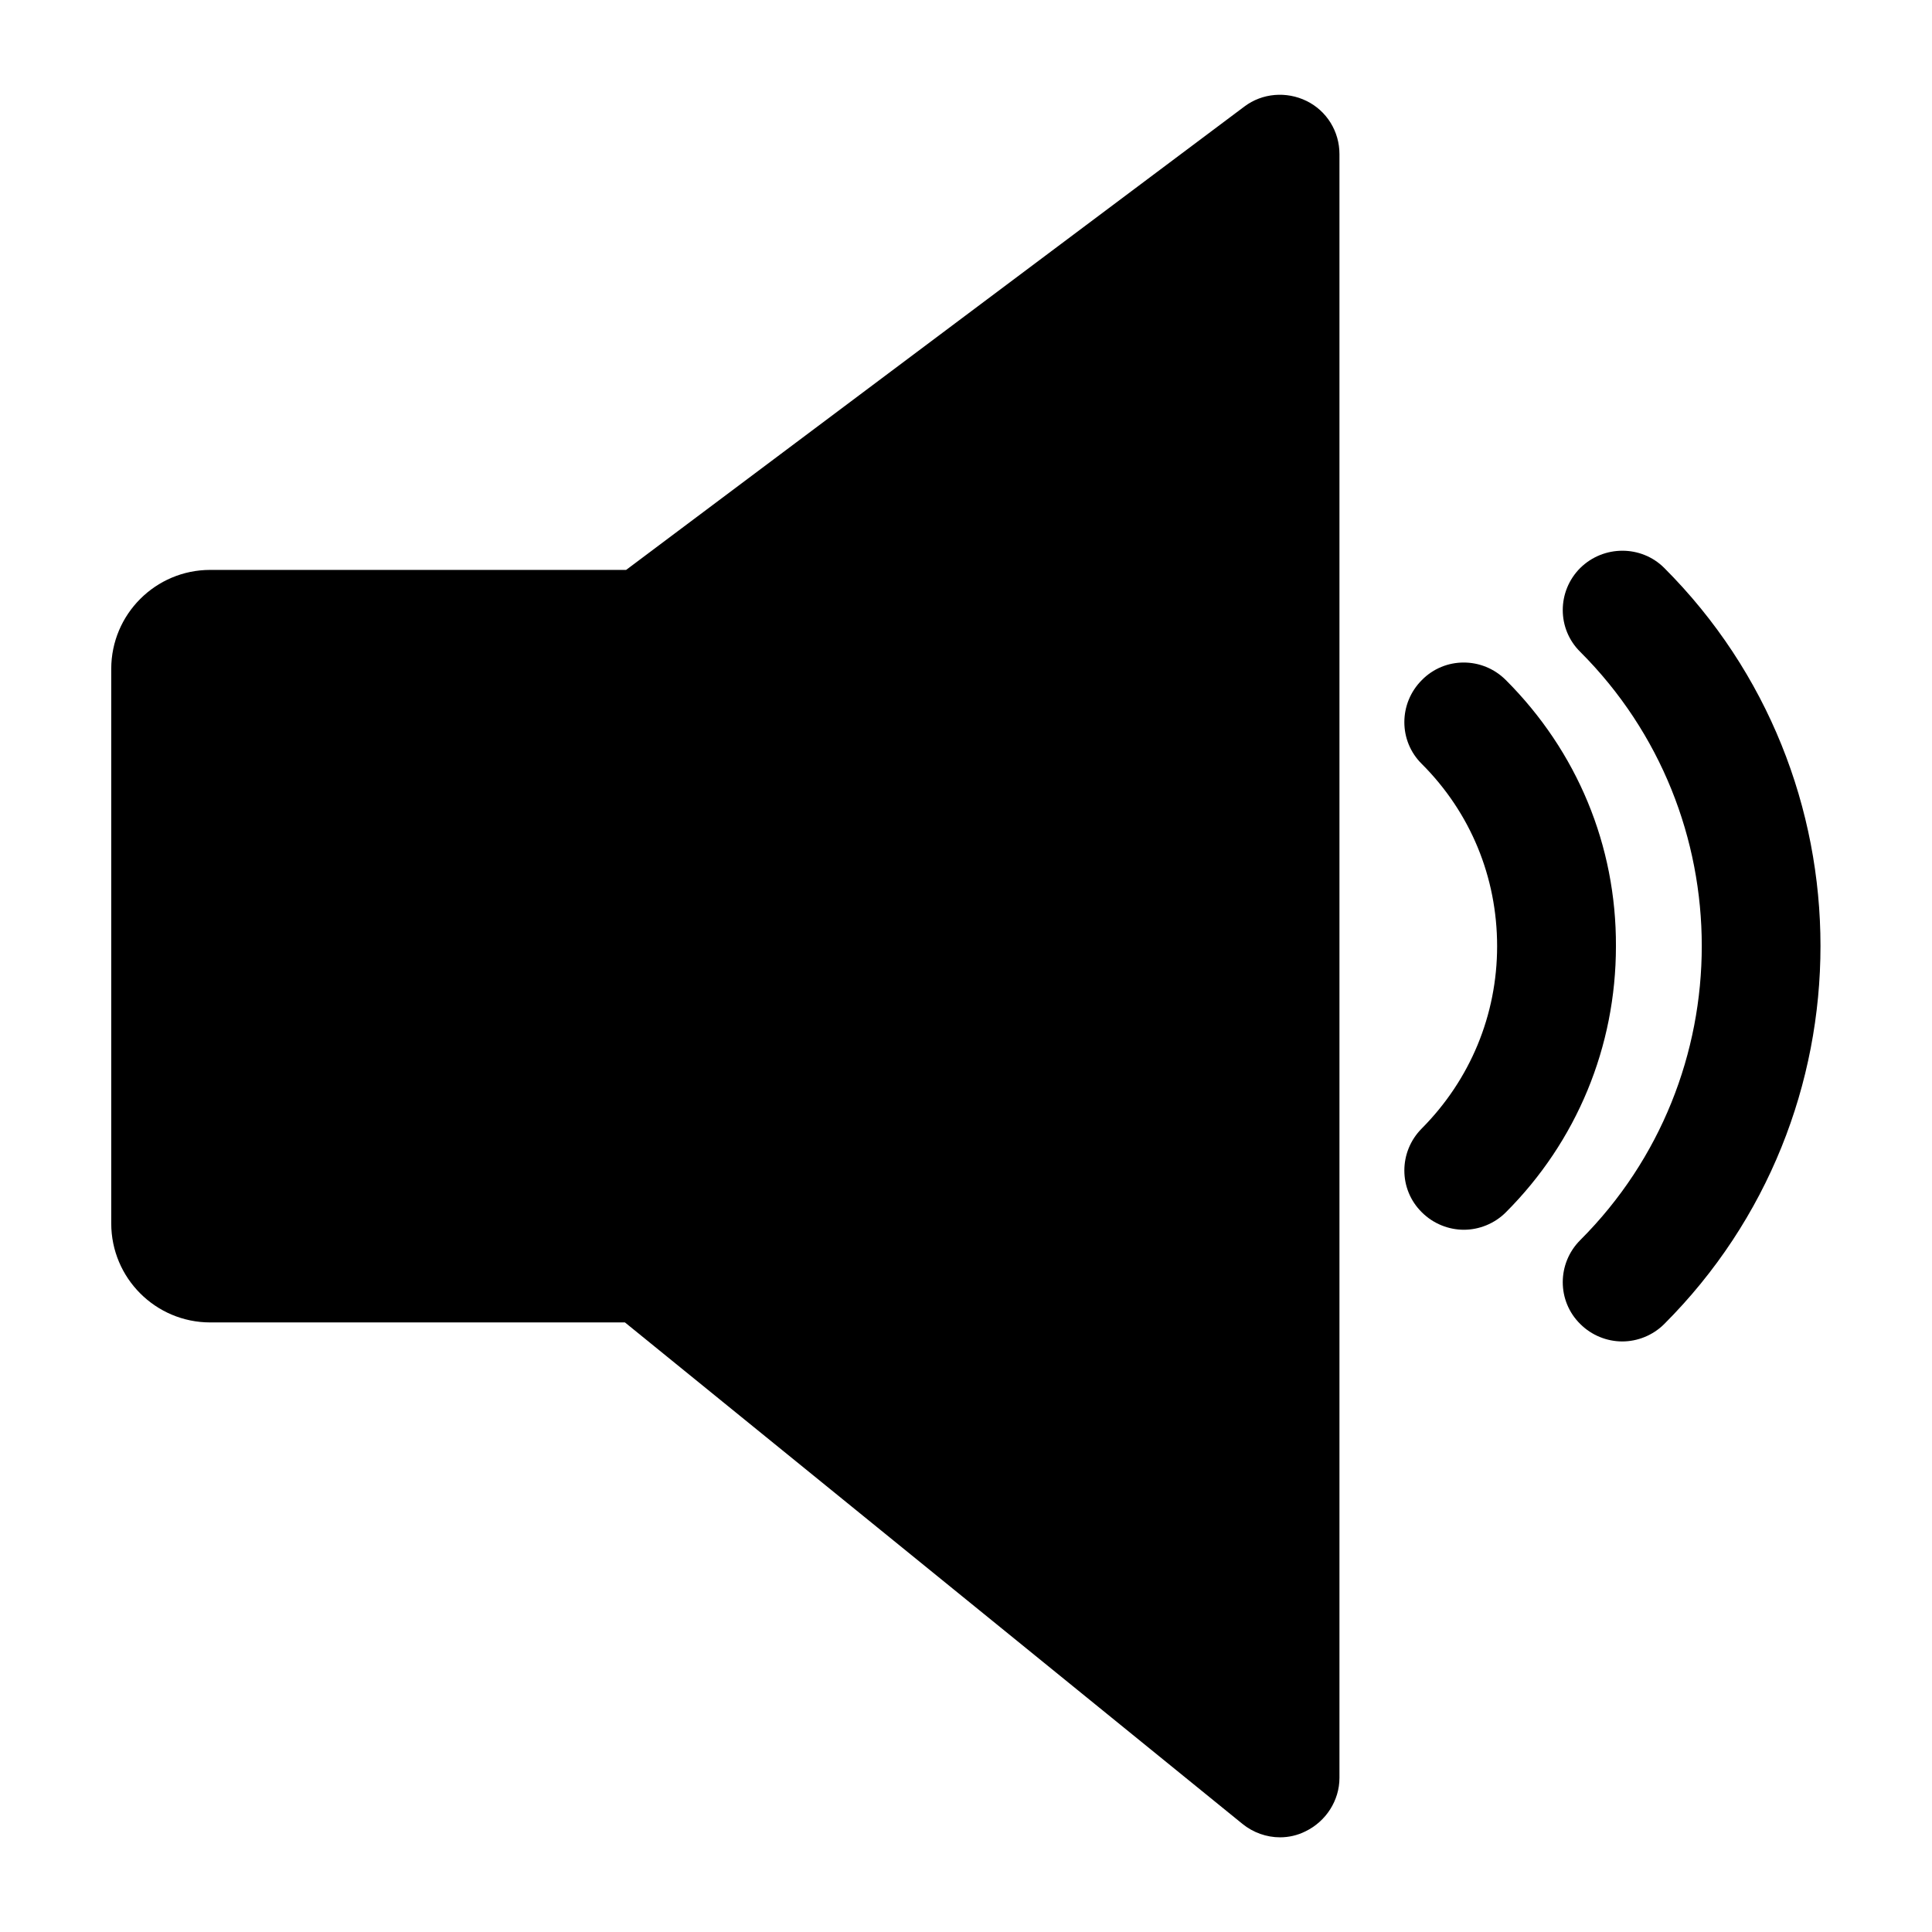<?xml version="1.0" encoding="UTF-8"?>
<!-- Uploaded to: ICON Repo, www.iconrepo.com, Generator: ICON Repo Mixer Tools -->
<svg fill="#000000" width="800px" height="800px" version="1.1" viewBox="144 144 512 512" xmlns="http://www.w3.org/2000/svg">
 <g>
  <path d="m199.73 494.46h109.89l163.63 132.88c2.832 2.309 6.402 3.57 9.973 3.57 2.309 0 4.617-0.523 6.719-1.574 5.457-2.625 9.027-8.188 9.027-14.168v-430.34c0-5.984-3.359-11.441-8.711-14.066-5.352-2.625-11.754-2.098-16.48 1.469l-163.85 122.8h-110.21c-14.484 0-26.238 11.754-26.238 26.238v146.95c0 14.484 11.754 26.238 26.238 26.238z"/>
  <path d="m562.79 294.51c-6.191 6.191-6.191 16.164 0 22.25 42.93 42.93 42.93 112.94 0 155.87-6.191 6.191-6.191 16.164 0 22.25 3.043 3.043 7.137 4.617 11.125 4.617s8.082-1.574 11.125-4.617c55.211-55.211 55.211-145.16 0-200.37-6.086-6.082-16.059-6.082-22.25 0.004z"/>
  <path d="m543.06 324.22c-6.191-6.191-16.164-6.191-22.25 0-6.191 6.191-6.191 16.164 0 22.25 12.91 12.91 19.941 30.02 19.941 48.281s-7.137 35.371-19.941 48.281c-6.191 6.191-6.191 16.164 0 22.25 3.043 3.043 7.137 4.617 11.125 4.617 3.988 0 8.082-1.574 11.125-4.617 18.789-18.789 29.18-43.875 29.18-70.535 0.105-26.656-10.285-51.637-29.18-70.527z"/>
 </g>
</svg>